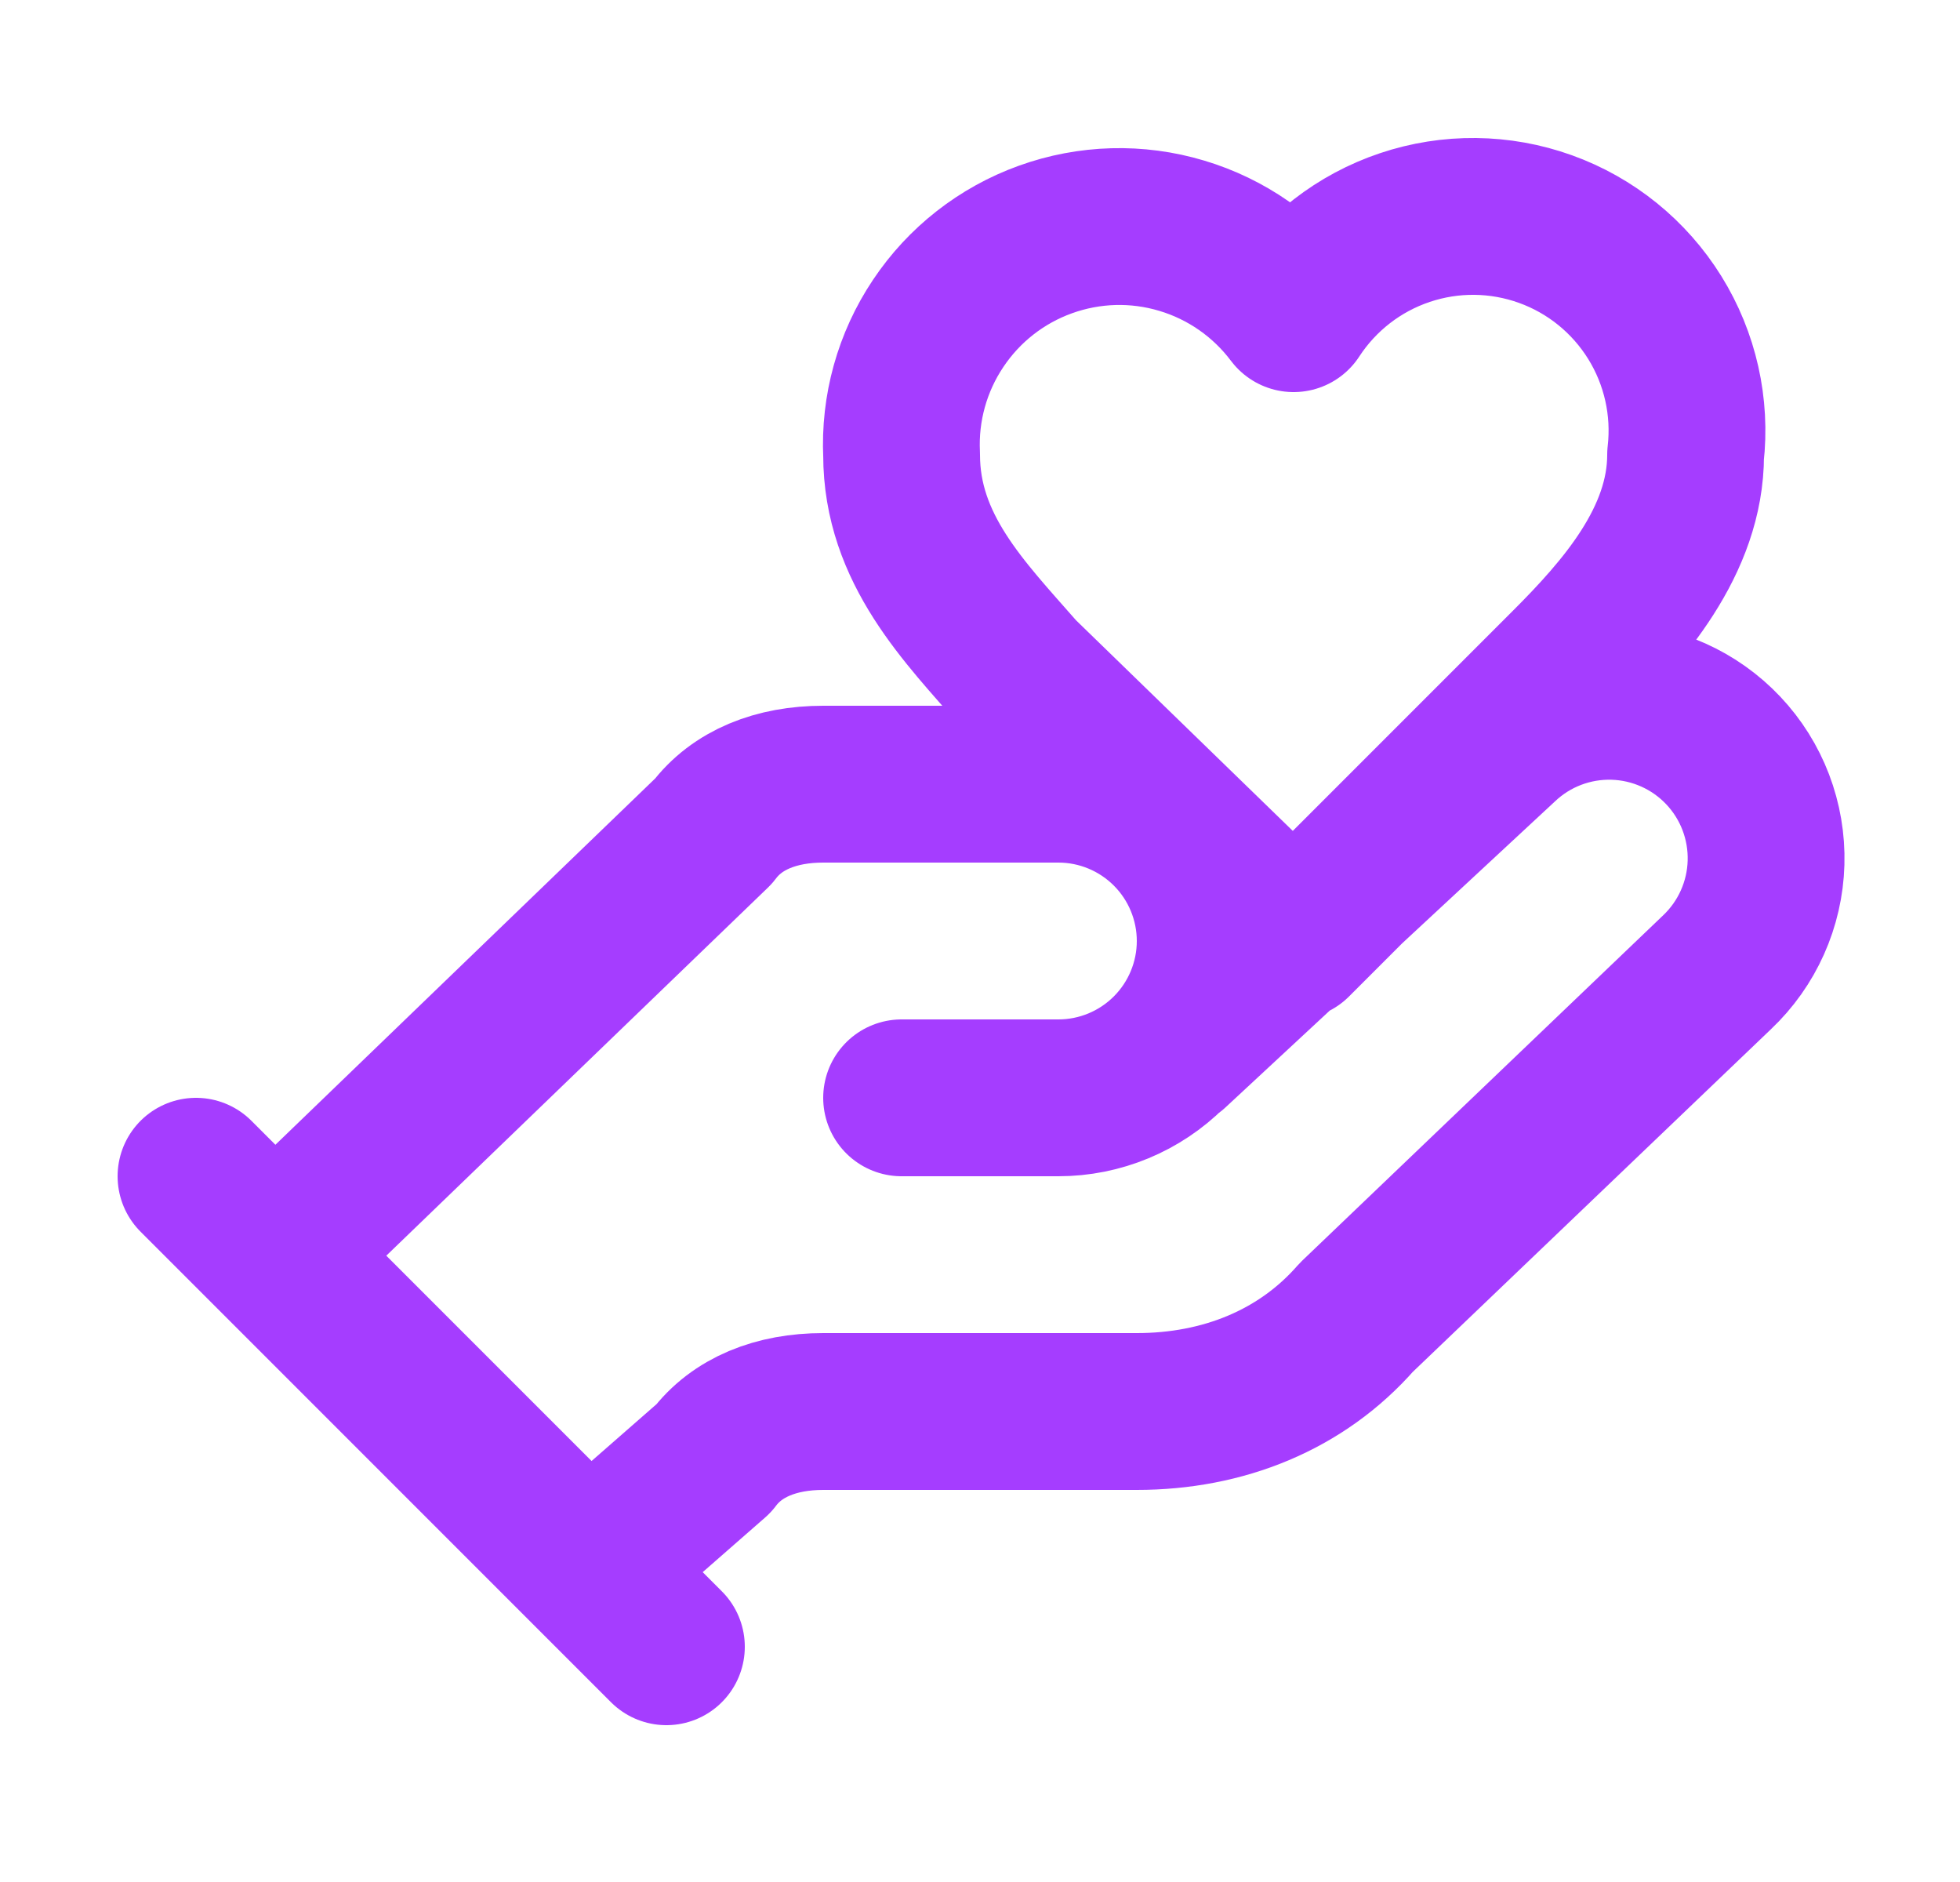 <svg width="25" height="24" viewBox="0 0 25 24" fill="none" xmlns="http://www.w3.org/2000/svg">
<g clip-path="url(#clip0_601_7915)">
<path d="M11.5 14H13.5C14.03 14 14.539 13.789 14.914 13.414C15.289 13.039 15.5 12.53 15.5 12C15.5 11.47 15.289 10.961 14.914 10.586C14.539 10.211 14.03 10 13.5 10H10.5C9.9 10 9.4 10.2 9.1 10.6L3.5 16M7.5 20L9.1 18.6C9.4 18.2 9.9 18 10.5 18H14.5C15.6 18 16.6 17.6 17.3 16.8L21.9 12.4C22.286 12.035 22.511 11.532 22.526 11.002C22.541 10.471 22.345 9.956 21.98 9.57C21.615 9.184 21.112 8.959 20.582 8.944C20.051 8.929 19.536 9.125 19.15 9.49L14.95 13.39M2.5 15L8.5 21M20 8.5C20.7 7.8 21.5 6.9 21.5 5.8C21.57 5.189 21.431 4.572 21.107 4.05C20.782 3.527 20.291 3.129 19.712 2.921C19.134 2.713 18.502 2.706 17.919 2.902C17.335 3.098 16.836 3.485 16.5 4C16.143 3.525 15.643 3.176 15.073 3.006C14.504 2.835 13.895 2.852 13.335 3.054C12.776 3.255 12.296 3.63 11.966 4.125C11.635 4.619 11.472 5.206 11.5 5.8C11.5 7 12.3 7.8 13 8.6L16.5 12L20 8.5Z" stroke="#A53DFF" stroke-width="2" stroke-linecap="round" stroke-linejoin="round"/>
</g>
<defs>
<clipPath id="clip0_601_7915">
<rect width="24" height="24" fill="white" transform="translate(0.5)"/>
</clipPath>
</defs>
</svg>
